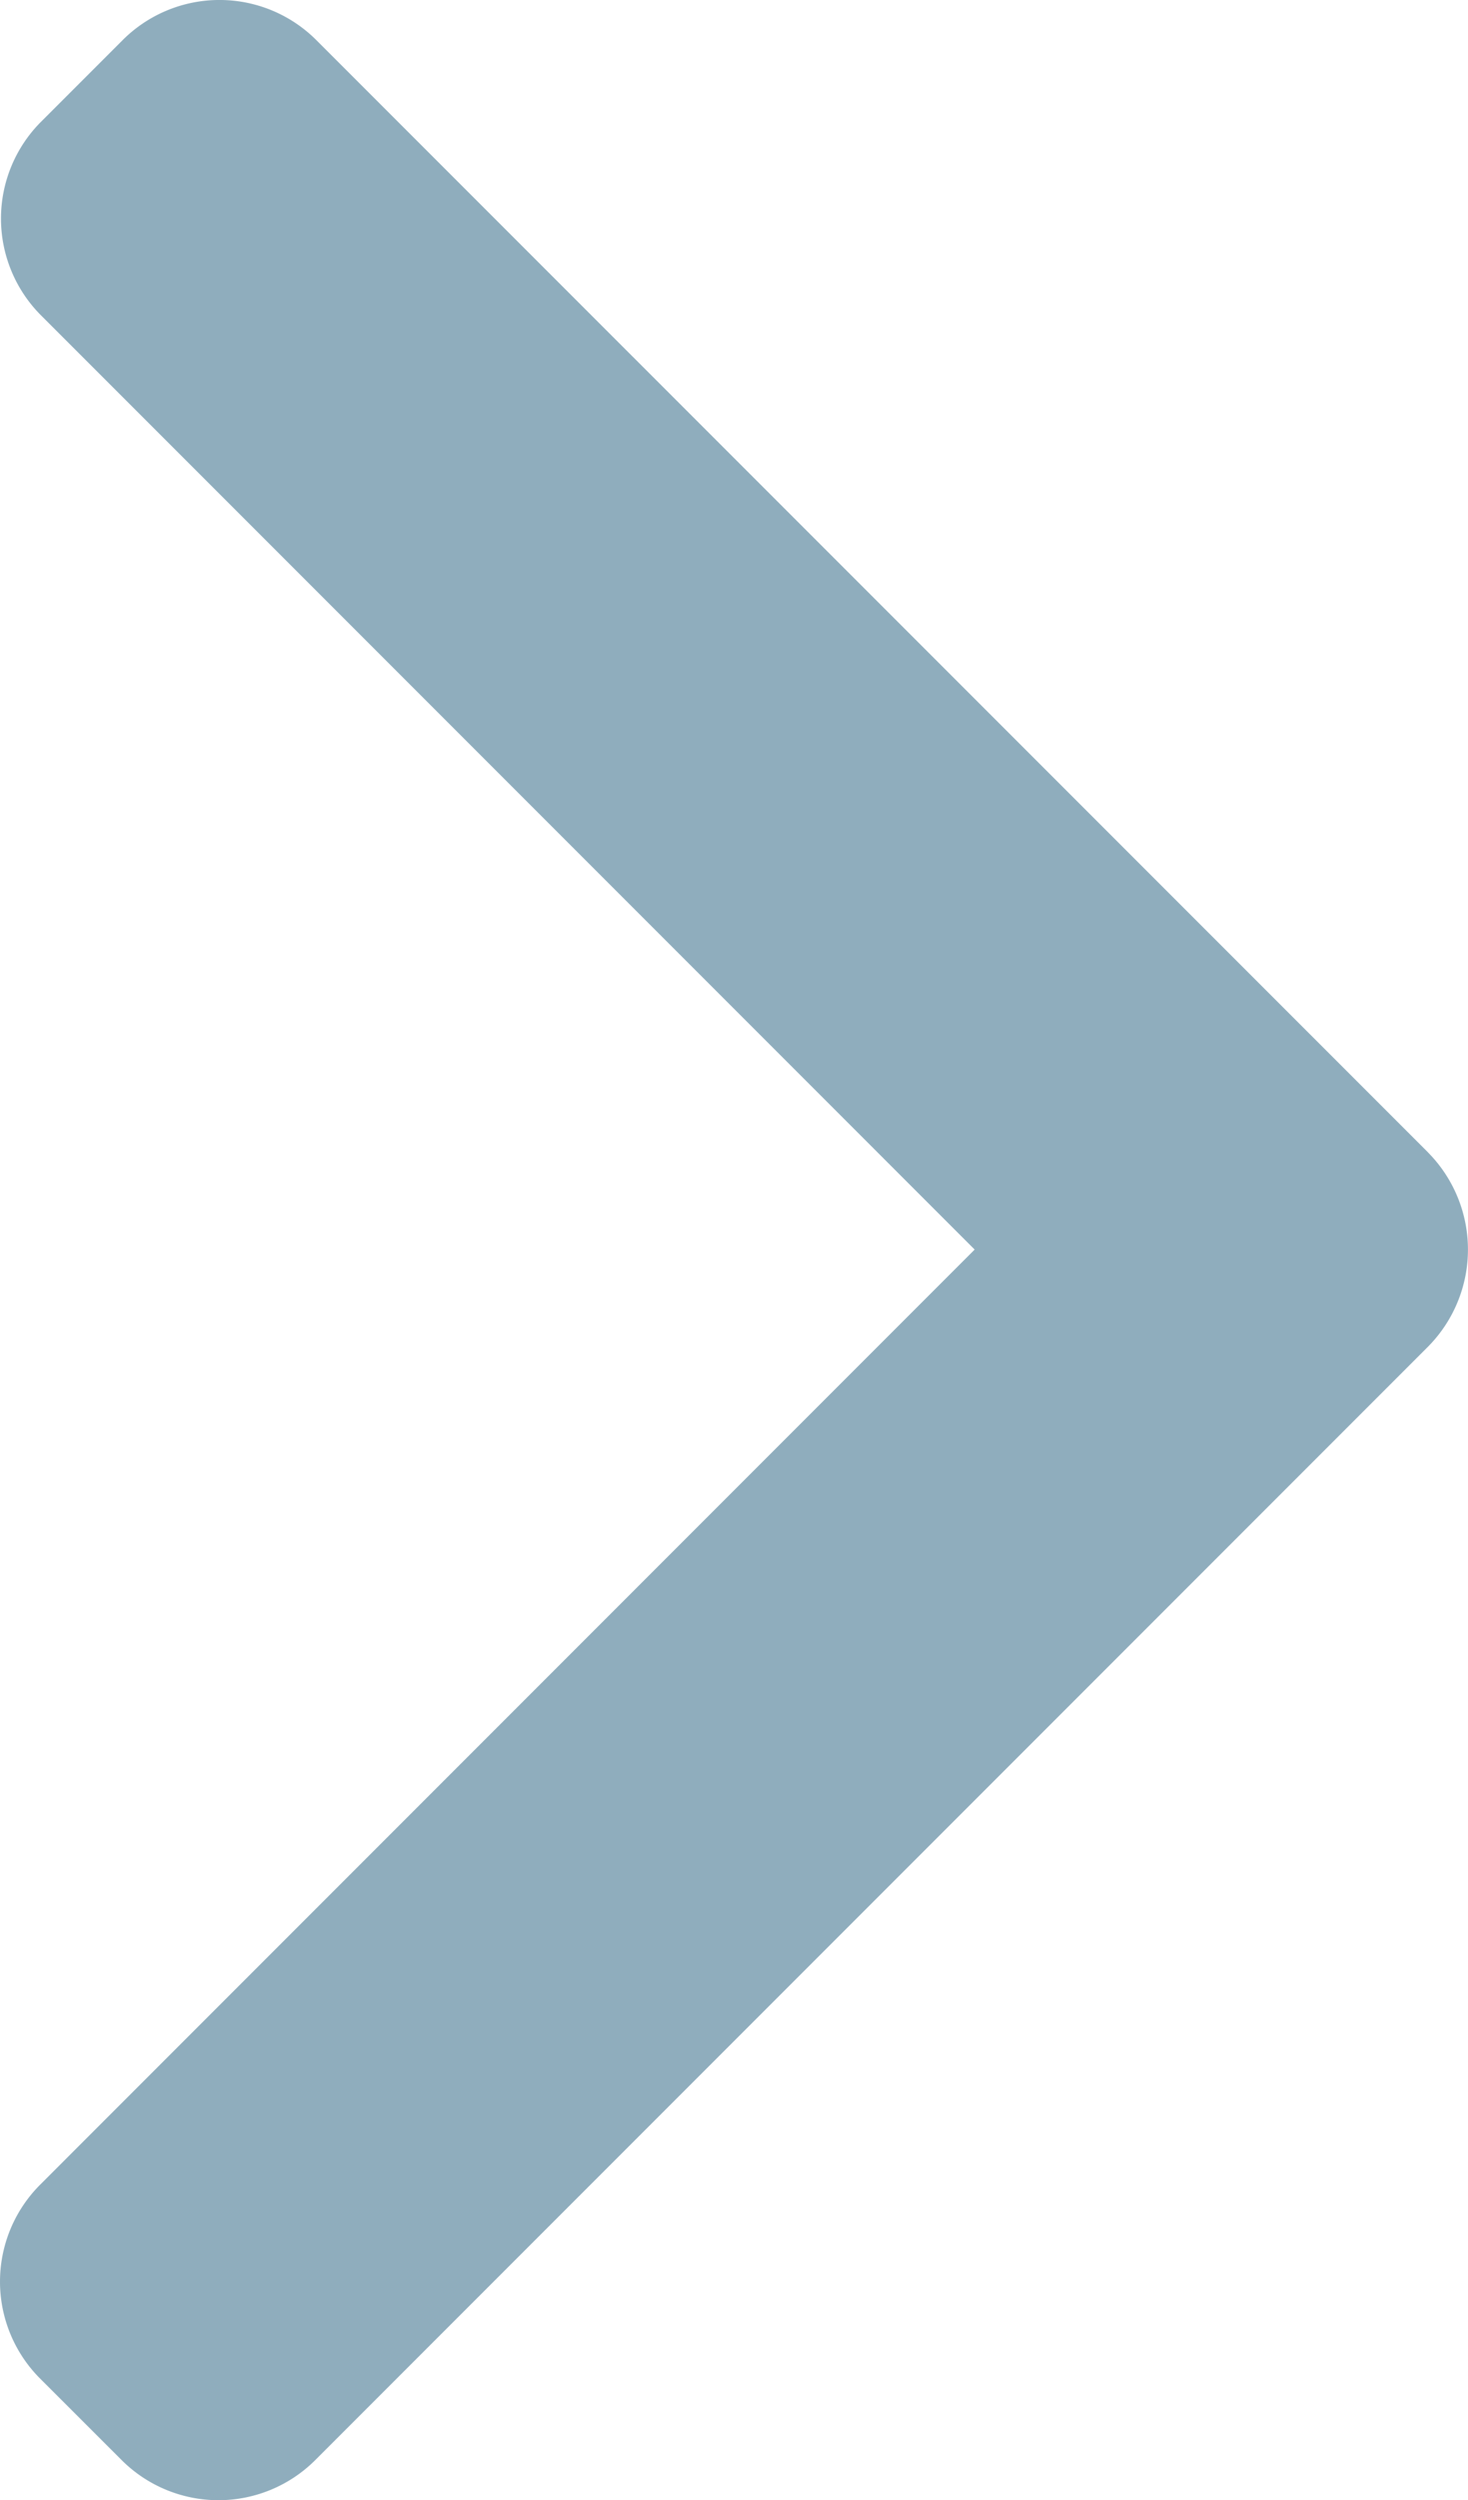 <svg xmlns="http://www.w3.org/2000/svg" width="22.66" height="38.571" viewBox="0 0 22.66 38.571">
  <g id="Gruppe_3485" data-name="Gruppe 3485" transform="translate(-101.478)">
    <g id="Gruppe_3424" data-name="Gruppe 3424" transform="translate(101.478)">
      <path id="Pfad_2129" data-name="Pfad 2129" d="M123.523,17.78,106.358.616a2.114,2.114,0,0,0-2.984,0L102.11,1.88a2.113,2.113,0,0,0,0,2.984l14.413,14.413L102.094,33.707a2.115,2.115,0,0,0,0,2.984l1.264,1.263a2.114,2.114,0,0,0,2.984,0l17.18-17.18a2.129,2.129,0,0,0,0-2.994Z" transform="translate(-101.478 0)" fill="#8fadbd"/>
    </g>
  </g>
</svg>

